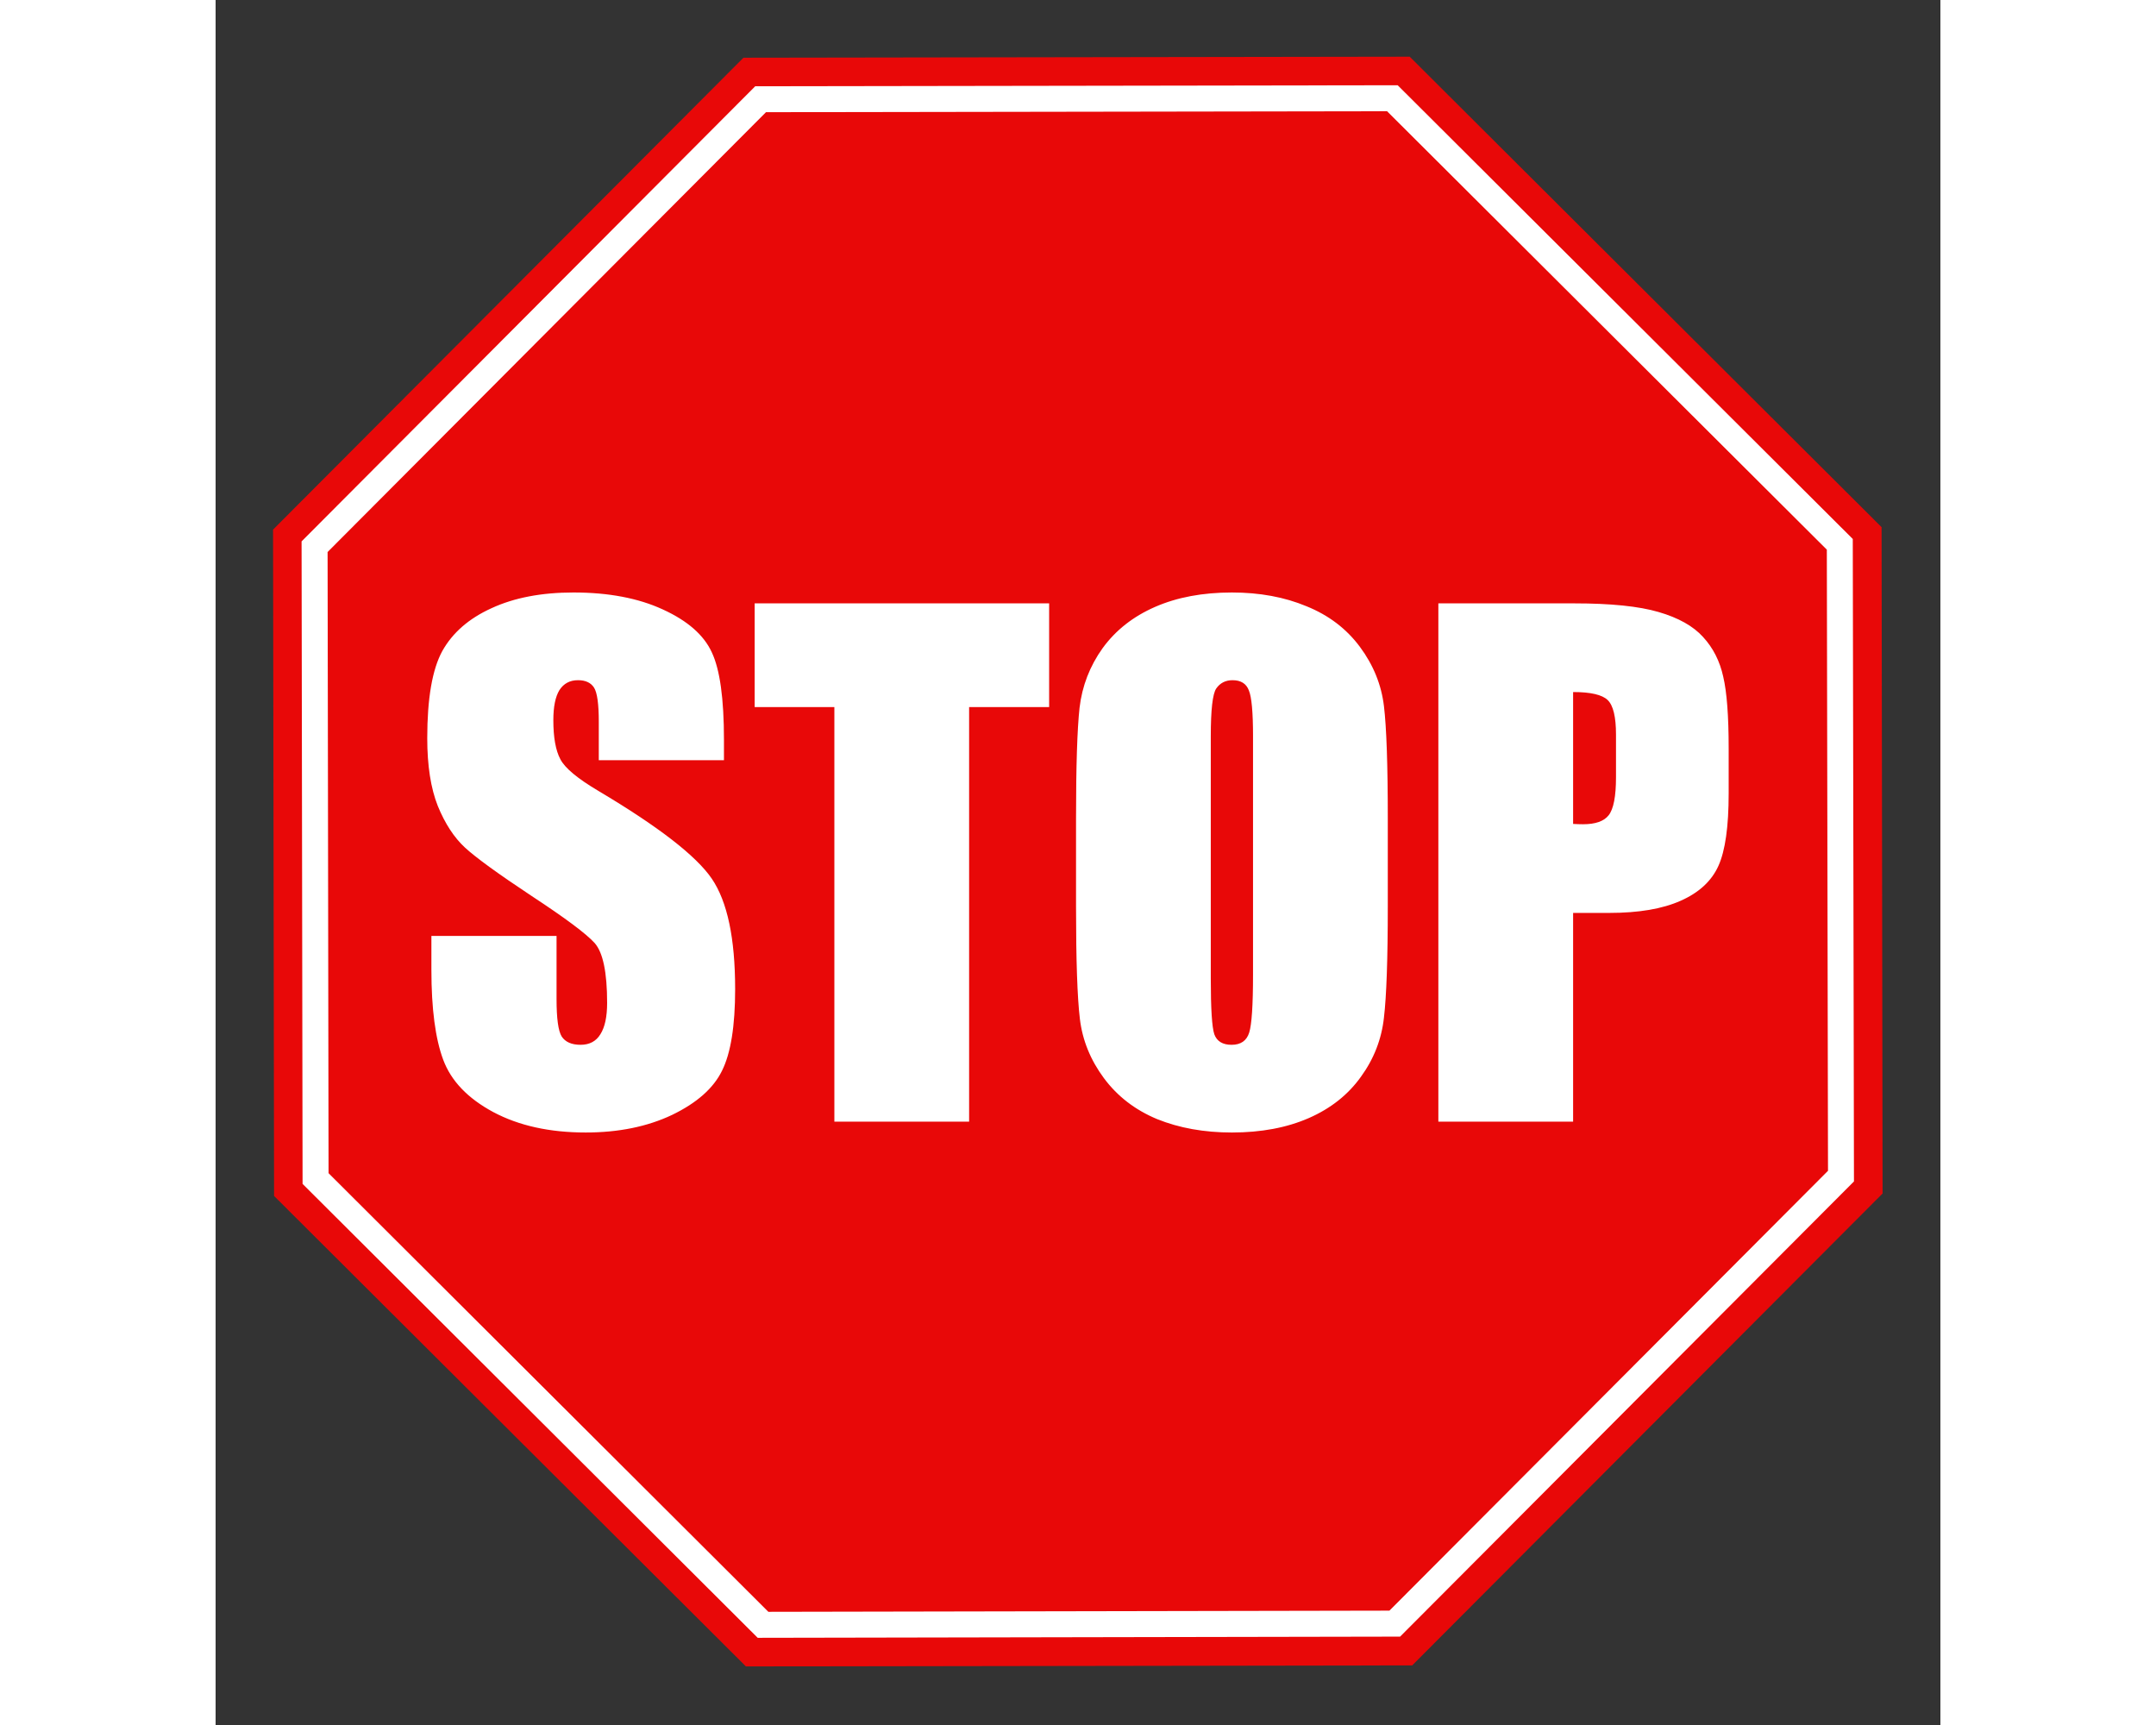 <?xml version="1.0" encoding="UTF-8"?>
<svg width="100mm" height="80mm" viewBox="0 0 269.971 269.971" xmlns="http://www.w3.org/2000/svg">
 <rect x="0" y="0" width="269.971" height="269.971" fill="#333333" stroke="none"/>
 <path transform="matrix(.991 -.132 .132 .991 -233.98 -171.6)" d="m443.36 420.7-82.757 63.502-103.42-13.616-63.502-82.757 13.616-103.42 82.757-63.502 103.42 13.616 63.502 82.757z" fill="#e80808"/>
 <path transform="matrix(.991 -.132 .132 .991 -234 -171.61)" d="m291.31 225.59-79.812 61.25-13.125 99.719 61.25 79.844 99.719 13.094 79.844-61.25 13.094-99.719-61.25-79.812-99.719-13.125z" fill="#fff"/>
 <path transform="matrix(.991 -.132 .132 .991 -234 -171.61)" d="m292.44 229.84-77.125 59.188-12.688 96.406 59.188 77.156 96.406 12.656 77.156-59.188 12.656-96.406-59.188-77.125-96.406-12.688z" fill="#e80808"/>
 <g transform="translate(-154.45 -112.94)" fill="#fff" font-family="Impact" font-size="102.6" font-stretch="condensed" letter-spacing="0" word-spacing="0">
  <path d="m345.84 207.37h21.242c5.745 8e-5 10.153 0.451 13.226 1.353 3.106 0.902 5.427 2.204 6.964 3.908 1.57 1.703 2.622 3.774 3.156 6.212 0.568 2.405 0.852 6.146 0.852 11.222v7.064c-5e-5 5.177-0.534 8.951-1.603 11.322s-3.039 4.192-5.912 5.461c-2.839 1.269-6.563 1.904-11.172 1.904h-5.661v32.664h-21.092v-81.11m21.092 13.877v20.641c0.601 0.033 1.119 0.05 1.553 0.05 1.937 5e-5 3.273-0.468 4.008-1.403 0.768-0.969 1.152-2.956 1.152-5.962v-6.663c-3e-5 -2.772-0.434-4.576-1.303-5.411-0.868-0.835-2.672-1.252-5.411-1.252m-29.007 33.616c-5e-5 8.149-0.2 13.928-0.601 17.334-0.367 3.373-1.57 6.463-3.607 9.268-2.004 2.805-4.726 4.96-8.166 6.463s-7.448 2.254-12.024 2.254c-4.342 0-8.25-0.701-11.723-2.104-3.44-1.436-6.212-3.574-8.316-6.413s-3.357-5.928-3.757-9.268-0.601-9.185-0.601-17.535v-13.877c0-8.149 0.184-13.911 0.551-17.284 0.401-3.407 1.603-6.513 3.607-9.318 2.037-2.805 4.776-4.96 8.216-6.463s7.448-2.254 12.024-2.254c4.342 9e-5 8.233 0.718 11.673 2.154 3.474 1.403 6.262 3.524 8.367 6.362s3.357 5.928 3.757 9.268 0.601 9.185 0.601 17.535v13.877m-21.092-26.652c-3e-5 -3.774-0.217-6.179-0.651-7.214-0.401-1.069-1.252-1.603-2.555-1.603-1.102 7e-5 -1.954 0.434-2.555 1.303-0.568 0.835-0.852 3.34-0.852 7.515v37.875c-3e-5 4.709 0.184 7.615 0.551 8.717 0.401 1.102 1.302 1.653 2.705 1.653 1.436 1e-5 2.355-0.635 2.755-1.904s0.601-4.292 0.601-9.068v-37.274m-31.913-20.841v16.232h-12.525v64.878h-21.092v-64.878h-12.475v-16.232h46.091m-50.9 24.548h-19.589v-6.012c-3e-5 -2.805-0.251-4.592-0.751-5.361s-1.336-1.152-2.505-1.152c-1.269 7e-5 -2.238 0.518-2.906 1.553-0.635 1.035-0.952 2.605-0.952 4.709-2e-5 2.705 0.367 4.743 1.102 6.112 0.701 1.369 2.689 3.023 5.962 4.96 9.385 5.578 15.297 10.153 17.735 13.727s3.657 9.335 3.657 17.284c-5e-5 5.778-0.685 10.036-2.054 12.775-1.336 2.739-3.941 5.043-7.815 6.914-3.874 1.837-8.383 2.755-13.527 2.755-5.644 0-10.471-1.069-14.478-3.206-3.974-2.138-6.58-4.86-7.815-8.166s-1.854-7.999-1.854-14.078v-5.311h19.589v9.87c-3e-5 3.039 0.267 4.993 0.802 5.862 0.568 0.868 1.553 1.303 2.956 1.303s2.438-0.551 3.106-1.653c0.701-1.102 1.052-2.739 1.052-4.91-3e-5 -4.776-0.651-7.899-1.954-9.368-1.336-1.47-4.626-3.924-9.87-7.364-5.244-3.474-8.717-5.995-10.42-7.565s-3.123-3.741-4.258-6.513c-1.102-2.772-1.653-6.312-1.653-10.621 0-6.212 0.785-10.754 2.355-13.627 1.603-2.872 4.175-5.11 7.715-6.713 3.54-1.637 7.815-2.455 12.825-2.455 5.477 9e-5 10.137 0.885 13.978 2.655 3.874 1.77 6.429 4.008 7.665 6.713 1.269 2.672 1.904 7.231 1.904 13.677v3.206"/>
 </g>
</svg>
